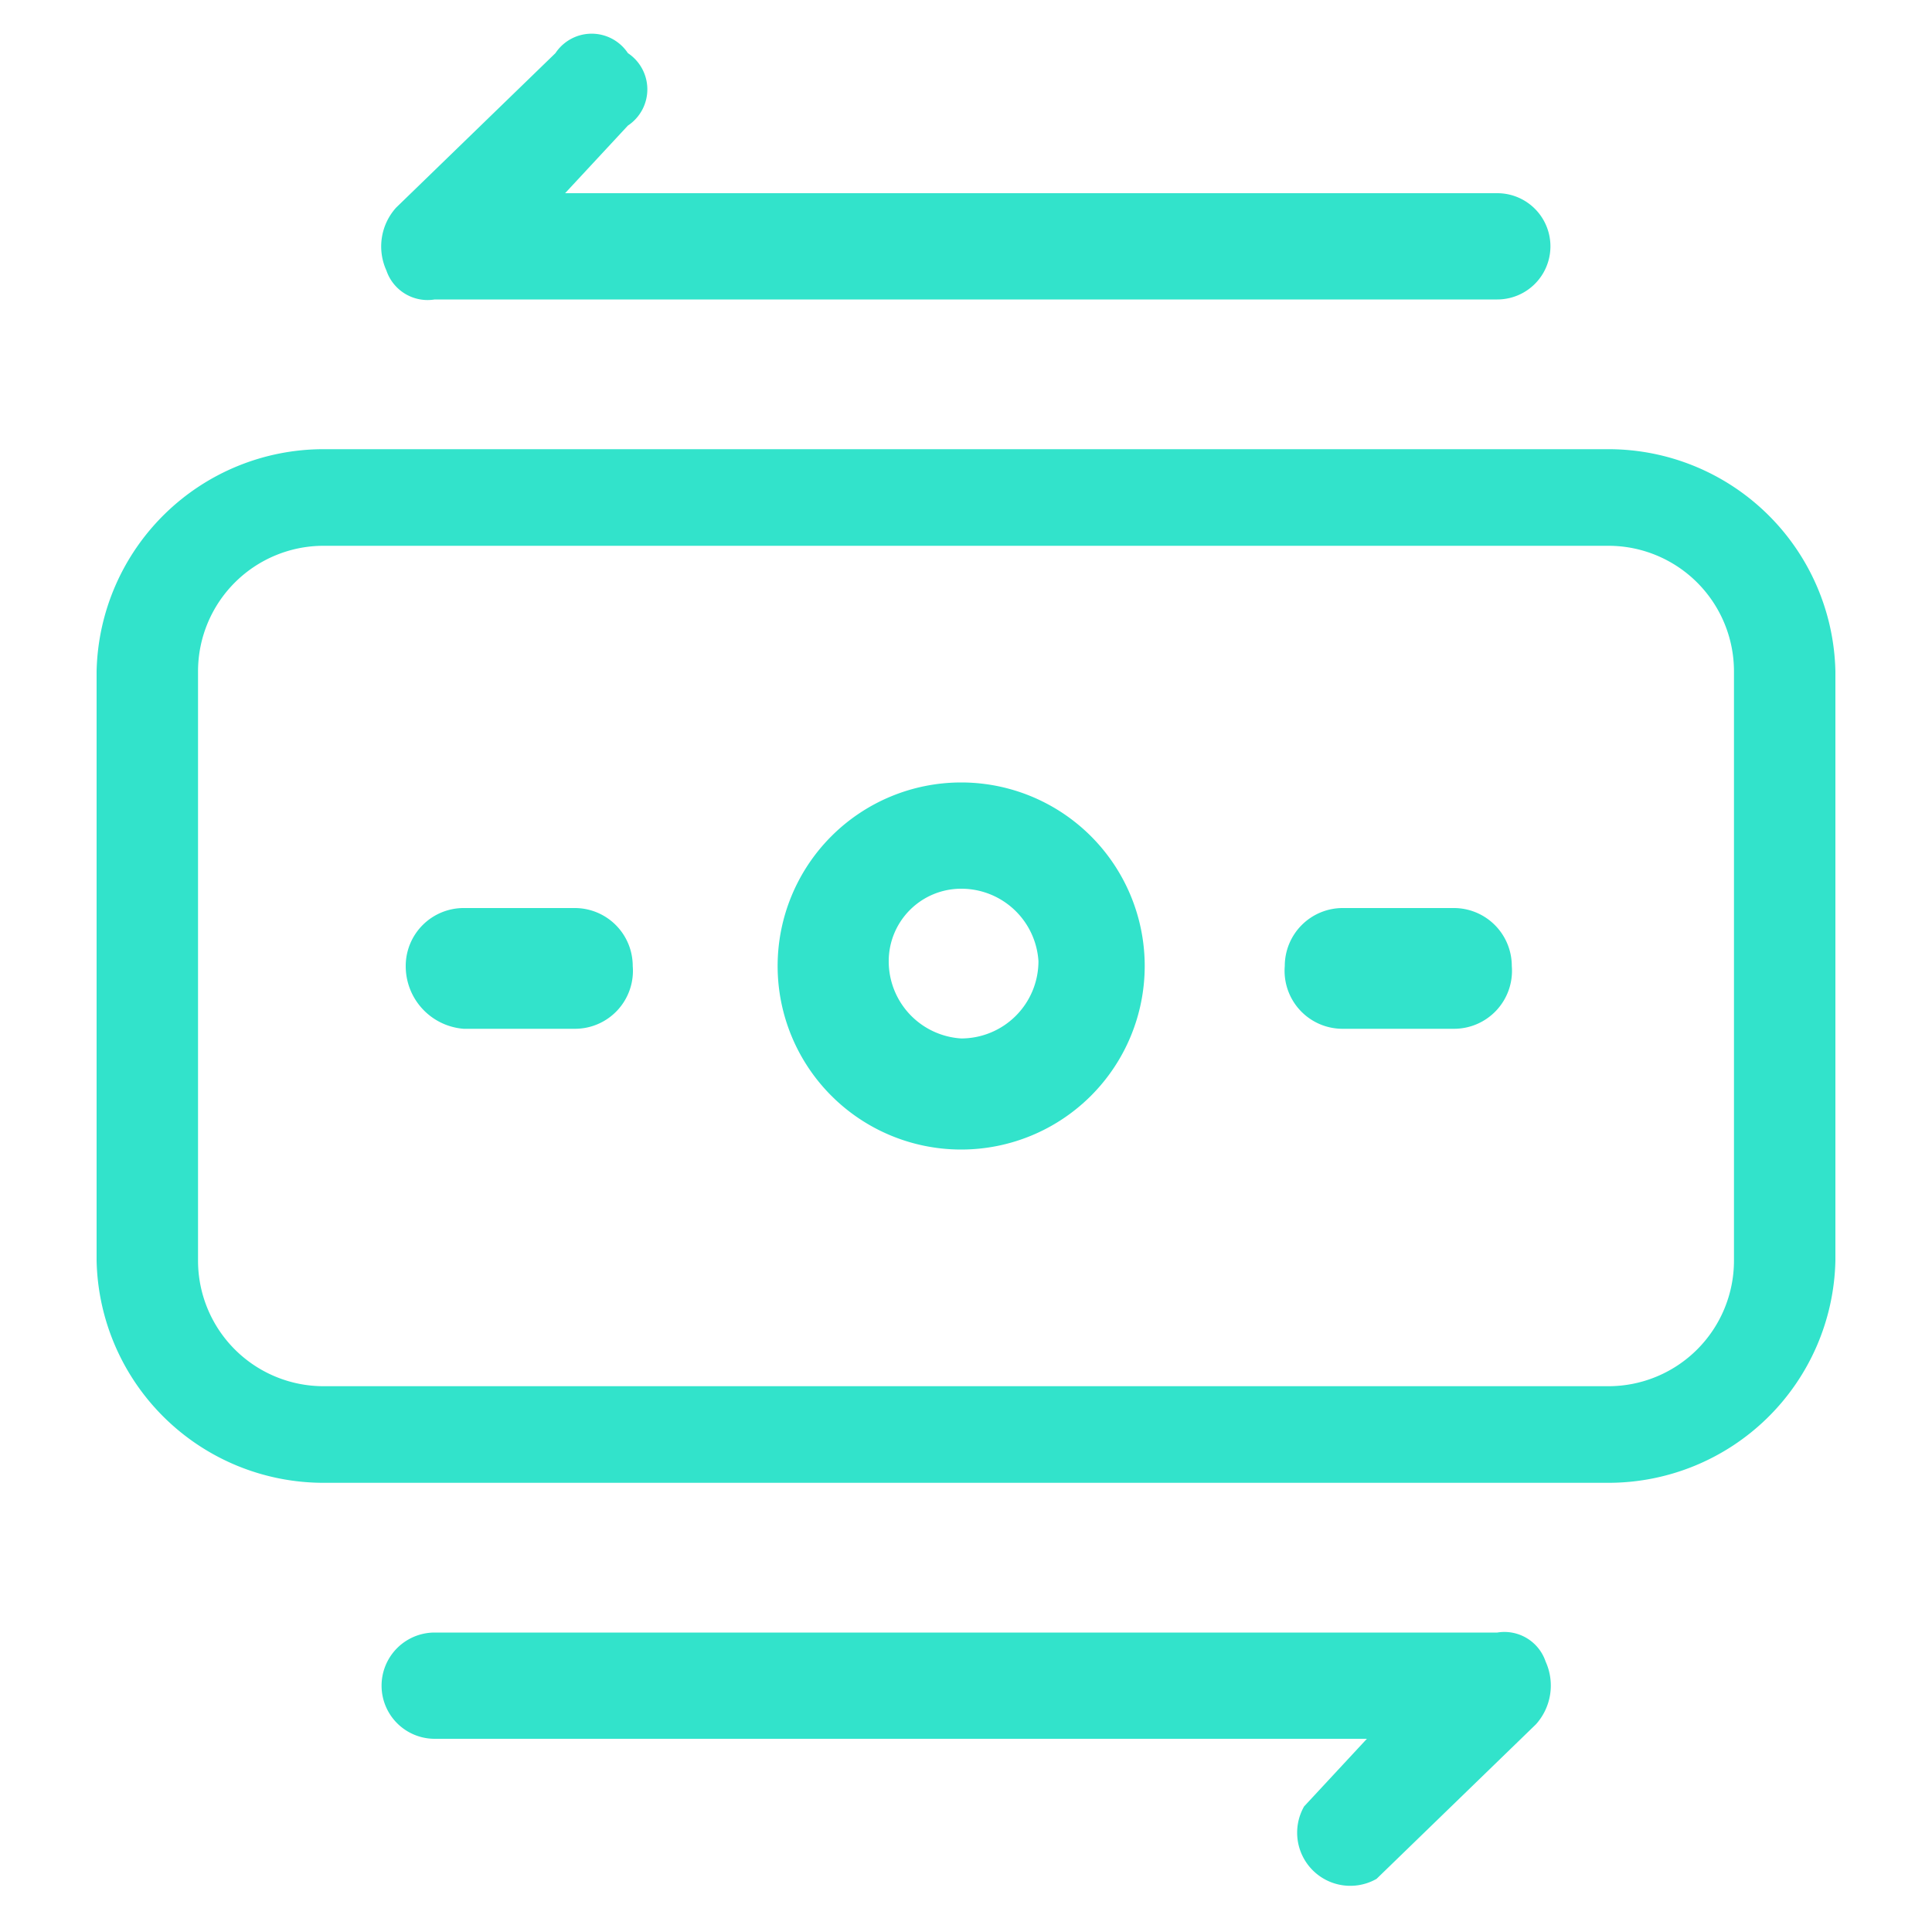 <svg xmlns="http://www.w3.org/2000/svg" viewBox="0 0 40 40"><path d="M11.9,18.8H9.6A1.2,1.2,0,0,0,8.4,20a1.3,1.3,0,0,0,1.2,1.3h2.3A1.2,1.2,0,0,0,13.1,20,1.2,1.2,0,0,0,11.9,18.8Z" style="fill:#32e3cb"/><path d="M33.3,9.3H6.7A4.7,4.7,0,0,0,2,13.9V26.1a4.7,4.7,0,0,0,4.7,4.6H33.3A4.7,4.7,0,0,0,38,26.1V13.9A4.7,4.7,0,0,0,33.3,9.3Zm2.6,16.8a2.6,2.6,0,0,1-2.6,2.6H6.7a2.6,2.6,0,0,1-2.6-2.6V13.9a2.6,2.6,0,0,1,2.6-2.6H33.3a2.6,2.6,0,0,1,2.6,2.6Z" style="fill:#32e3cb"/><path d="M30.1,18.8H27.8A1.2,1.2,0,0,0,26.6,20a1.2,1.2,0,0,0,1.2,1.3h2.3A1.2,1.2,0,0,0,31.3,20,1.2,1.2,0,0,0,30.1,18.8Z" style="fill:#32e3cb"/><path d="M19.9,16.2A3.8,3.8,0,1,0,23.7,20,3.8,3.8,0,0,0,19.9,16.2Zm0,5.3a1.6,1.6,0,0,1-1.5-1.6,1.5,1.5,0,0,1,1.5-1.5,1.6,1.6,0,0,1,1.6,1.5A1.6,1.6,0,0,1,19.9,21.5Z" style="fill:#32e3cb"/><path d="M11.5,1.1a.9.9,0,0,1,1.5,0,.9.9,0,0,1,0,1.5L11.7,4H31a1.1,1.1,0,1,1,0,2.2H9a.9.9,0,0,1-1-.6,1.2,1.2,0,0,1,.2-1.3Z" style="fill:#32e3cb;fill-rule:evenodd"/><path d="M28.5,38.9A1.1,1.1,0,0,1,27,37.4L28.3,36H9a1.1,1.1,0,1,1,0-2.2H31a.9.9,0,0,1,1,.6,1.2,1.2,0,0,1-.2,1.3Z" style="fill:#32e3cb;fill-rule:evenodd"/></svg>